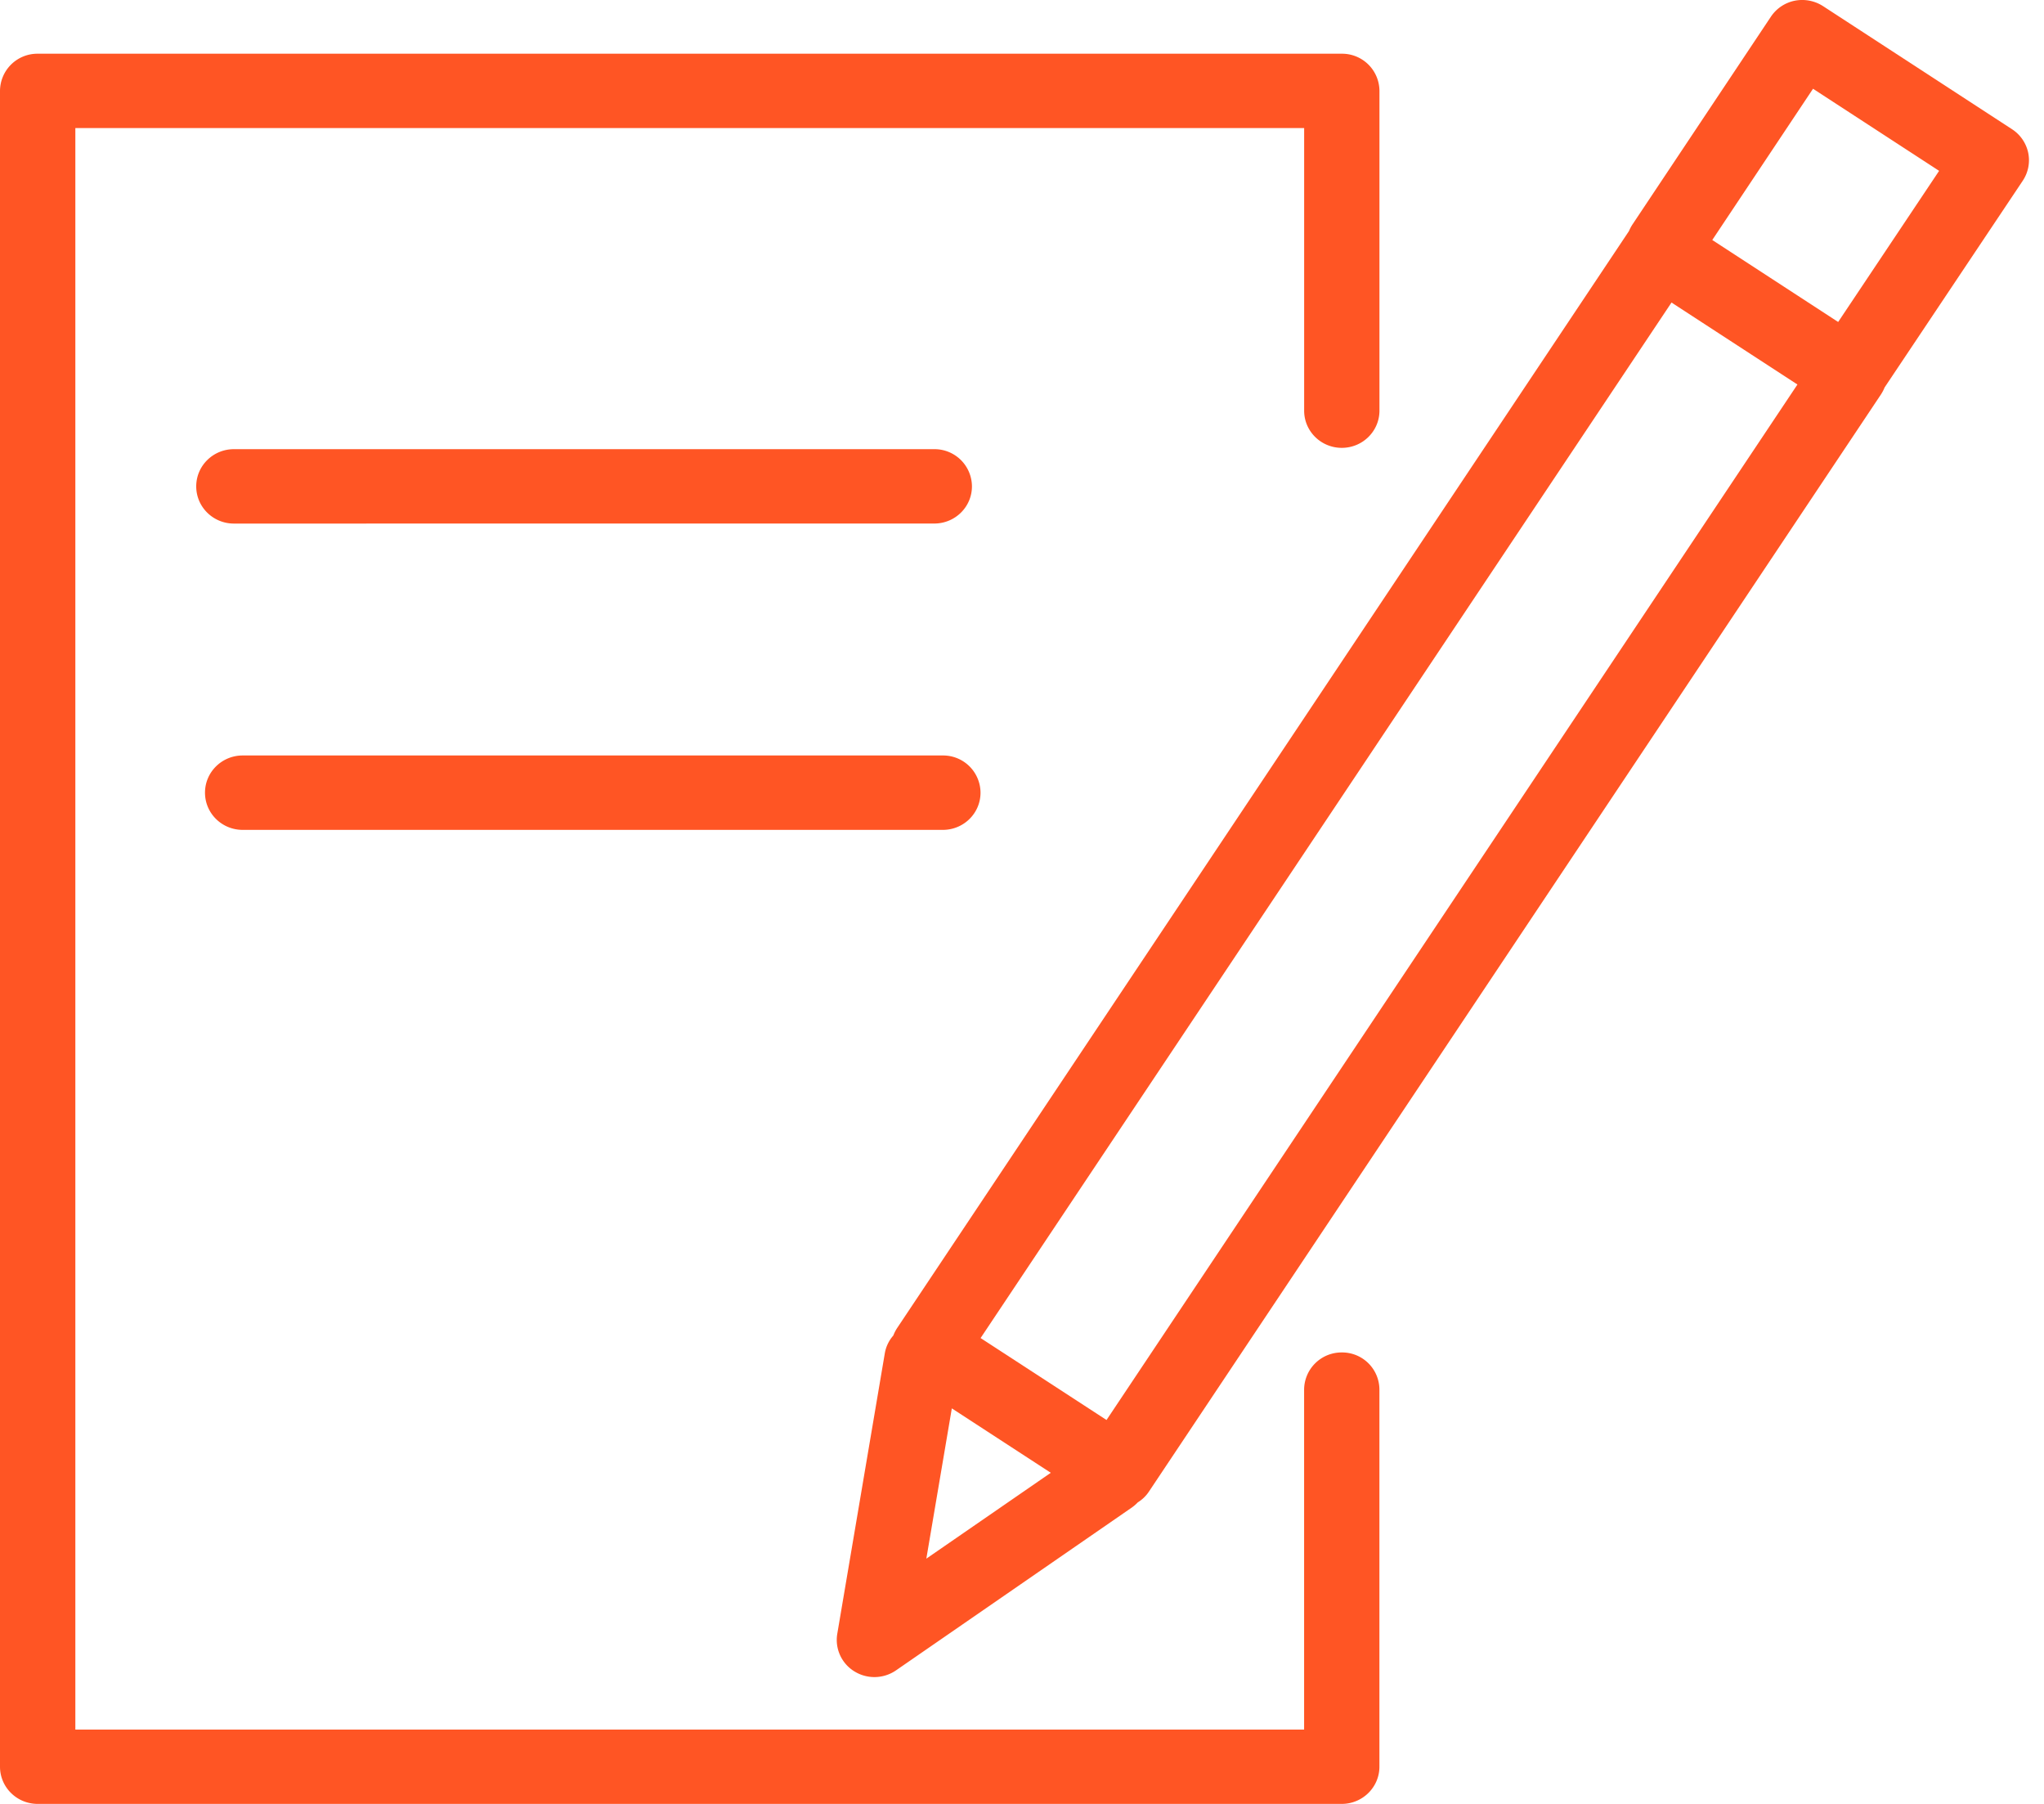 <svg width="51" height="45" viewBox="0 0 51 45" fill="none" xmlns="http://www.w3.org/2000/svg"><path d="M33.479 33.738a.934.934 0 0 0-.94.928v8.48H1.88V3.195h30.66v7.05c0 .512.42.927.939.927s.94-.415.94-.928V2.268a.933.933 0 0 0-.94-.928H.939A.933.933 0 0 0 0 2.268v41.804c0 .512.42.928.94.928h32.538c.518 0 .94-.416.94-.928v-9.406a.93.93 0 0 0-.94-.928" fill="#FF5524"/><path d="M50.606 3.812a.93.93 0 0 0-.403-.588L45.487.153a.96.96 0 0 0-.707-.135.94.94 0 0 0-.595.4l-3.452 5.18a1 1 0 0 0-.089.167L22.382 33.133a1 1 0 0 0-.093.183.9.9 0 0 0-.212.443l-1.186 6.997a.92.92 0 0 0 .425.937.95.95 0 0 0 1.04-.024l5.881-4.06a1 1 0 0 0 .152-.131.9.9 0 0 0 .272-.26l18.272-27.38a1 1 0 0 0 .09-.173l3.446-5.155a.92.92 0 0 0 .137-.698M23.749 35.133l2.469 1.607-3.105 2.142zm3.86.29-3.142-2.044L41.706 7.547l3.142 2.045zM45.864 8.032l-3.141-2.045 2.514-3.773 3.146 2.048zM23.311 13.06c.52 0 .94-.415.94-.927a.933.933 0 0 0-.94-.928H5.836c-.519 0-.94.415-.94.928s.421.928.94.928zM6.055 20.702h17.47c.52 0 .94-.415.94-.928a.933.933 0 0 0-.94-.928H6.055c-.52 0-.94.416-.94.928 0 .513.42.928.94.928" fill="#FF5524"/></svg>